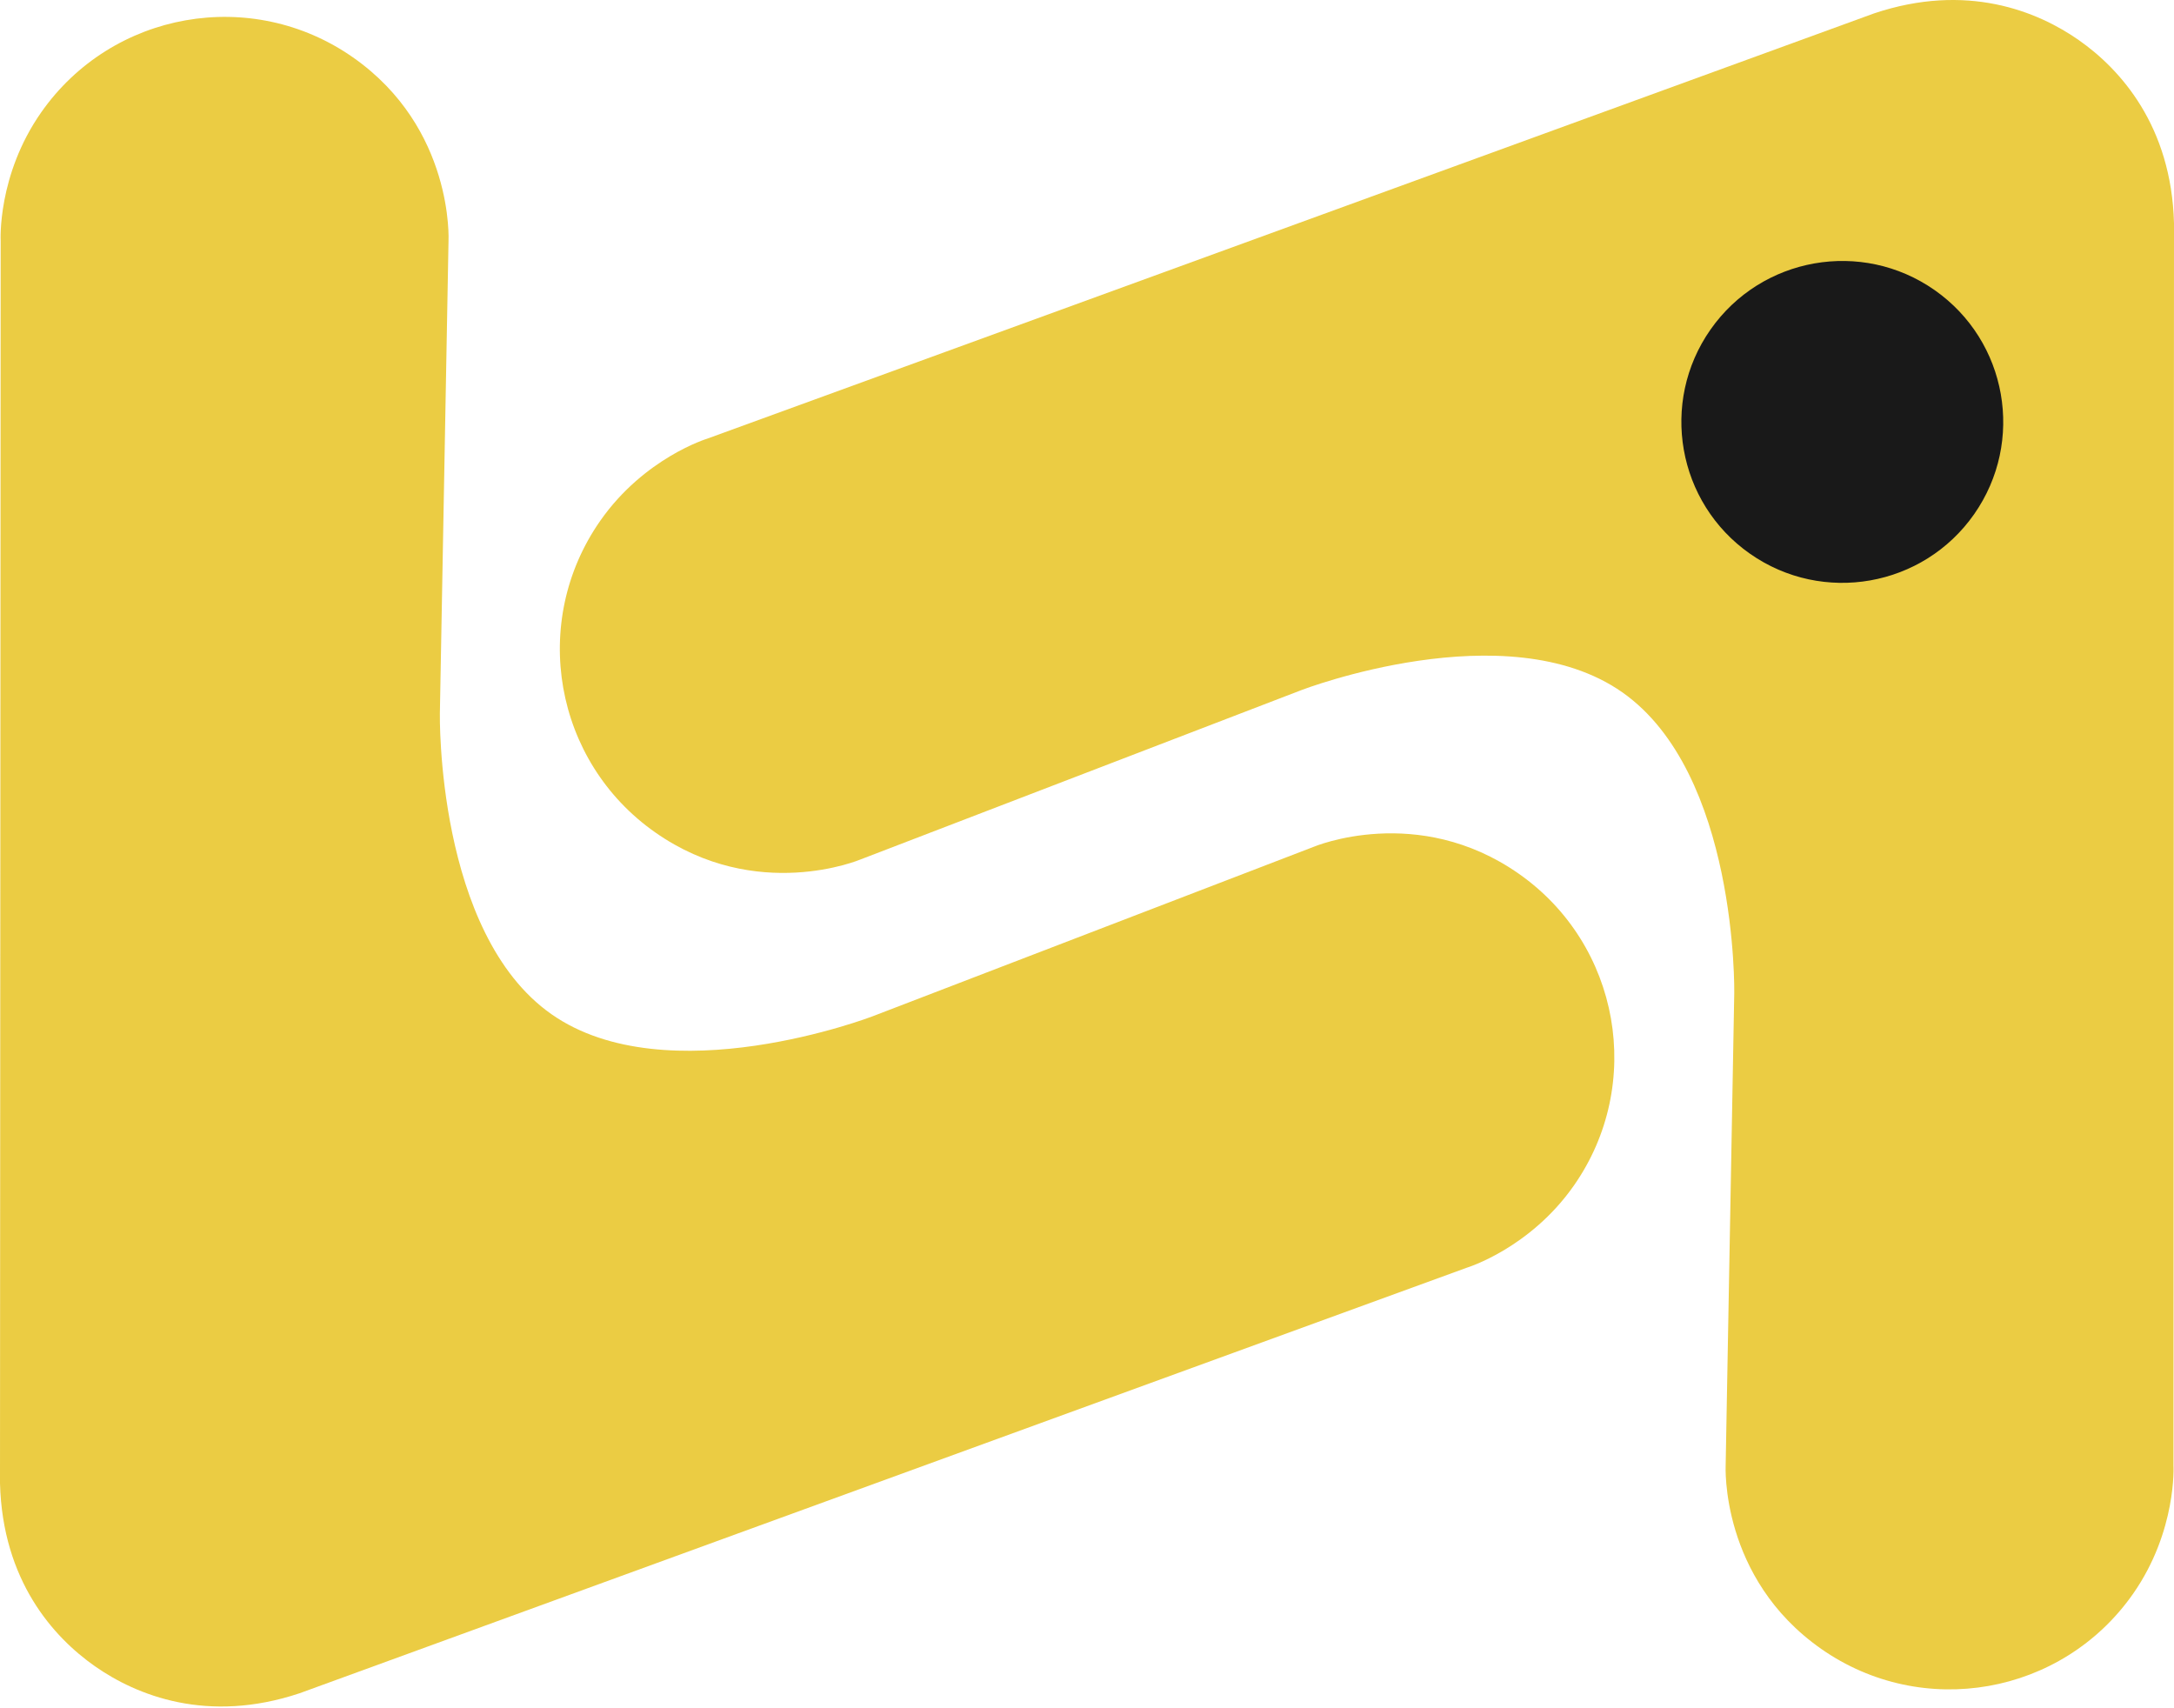 <?xml version="1.0" encoding="UTF-8"?> <svg xmlns="http://www.w3.org/2000/svg" width="308" height="242" viewBox="0 0 308 242" fill="none"> <path d="M50.014 8.132C35.662 -1.917 15.882 1.571 5.833 15.922C-0.414 24.844 0.094 34.137 0.094 34.137L0 210.134C0.361 223.917 7.556 231.925 13.446 236.049C19.336 240.174 29.392 244.244 42.466 239.869L207.818 179.587C207.818 179.587 216.724 176.885 222.971 167.963C233.02 153.612 229.532 133.832 215.181 123.783C200.829 113.734 186.116 119.964 186.116 119.964L123.604 143.983C123.604 143.983 94.506 155.16 78.126 143.676C61.756 132.2 62.318 101.07 62.318 101.07L63.543 34.138C63.543 34.138 64.365 18.181 50.014 8.132Z" fill="#EBCC43"></path> <path d="M258.014 233.587C272.365 243.635 292.143 240.151 302.189 225.803C308.435 216.883 307.926 207.592 307.926 207.592L308 31.623C307.638 17.843 300.408 9.811 294.518 5.687C288.628 1.562 278.607 -2.485 265.534 1.888L100.203 62.142C100.203 62.142 91.297 64.842 85.052 73.761C75.006 88.109 78.495 107.887 92.847 117.935C107.198 127.984 121.91 121.757 121.91 121.757L184.413 97.749C184.413 97.749 213.45 86.586 229.83 98.07C246.201 109.546 245.7 140.662 245.7 140.662L244.482 207.583C244.482 207.583 243.663 223.538 258.014 233.587Z" fill="#EBCC43"></path> <path d="M242.331 46.694C249.553 36.38 263.769 33.873 274.084 41.095C284.398 48.317 286.905 62.533 279.683 72.848C272.46 83.162 258.244 85.669 247.93 78.447C237.615 71.225 235.109 57.008 242.331 46.694Z" fill="#191919"></path> </svg> 